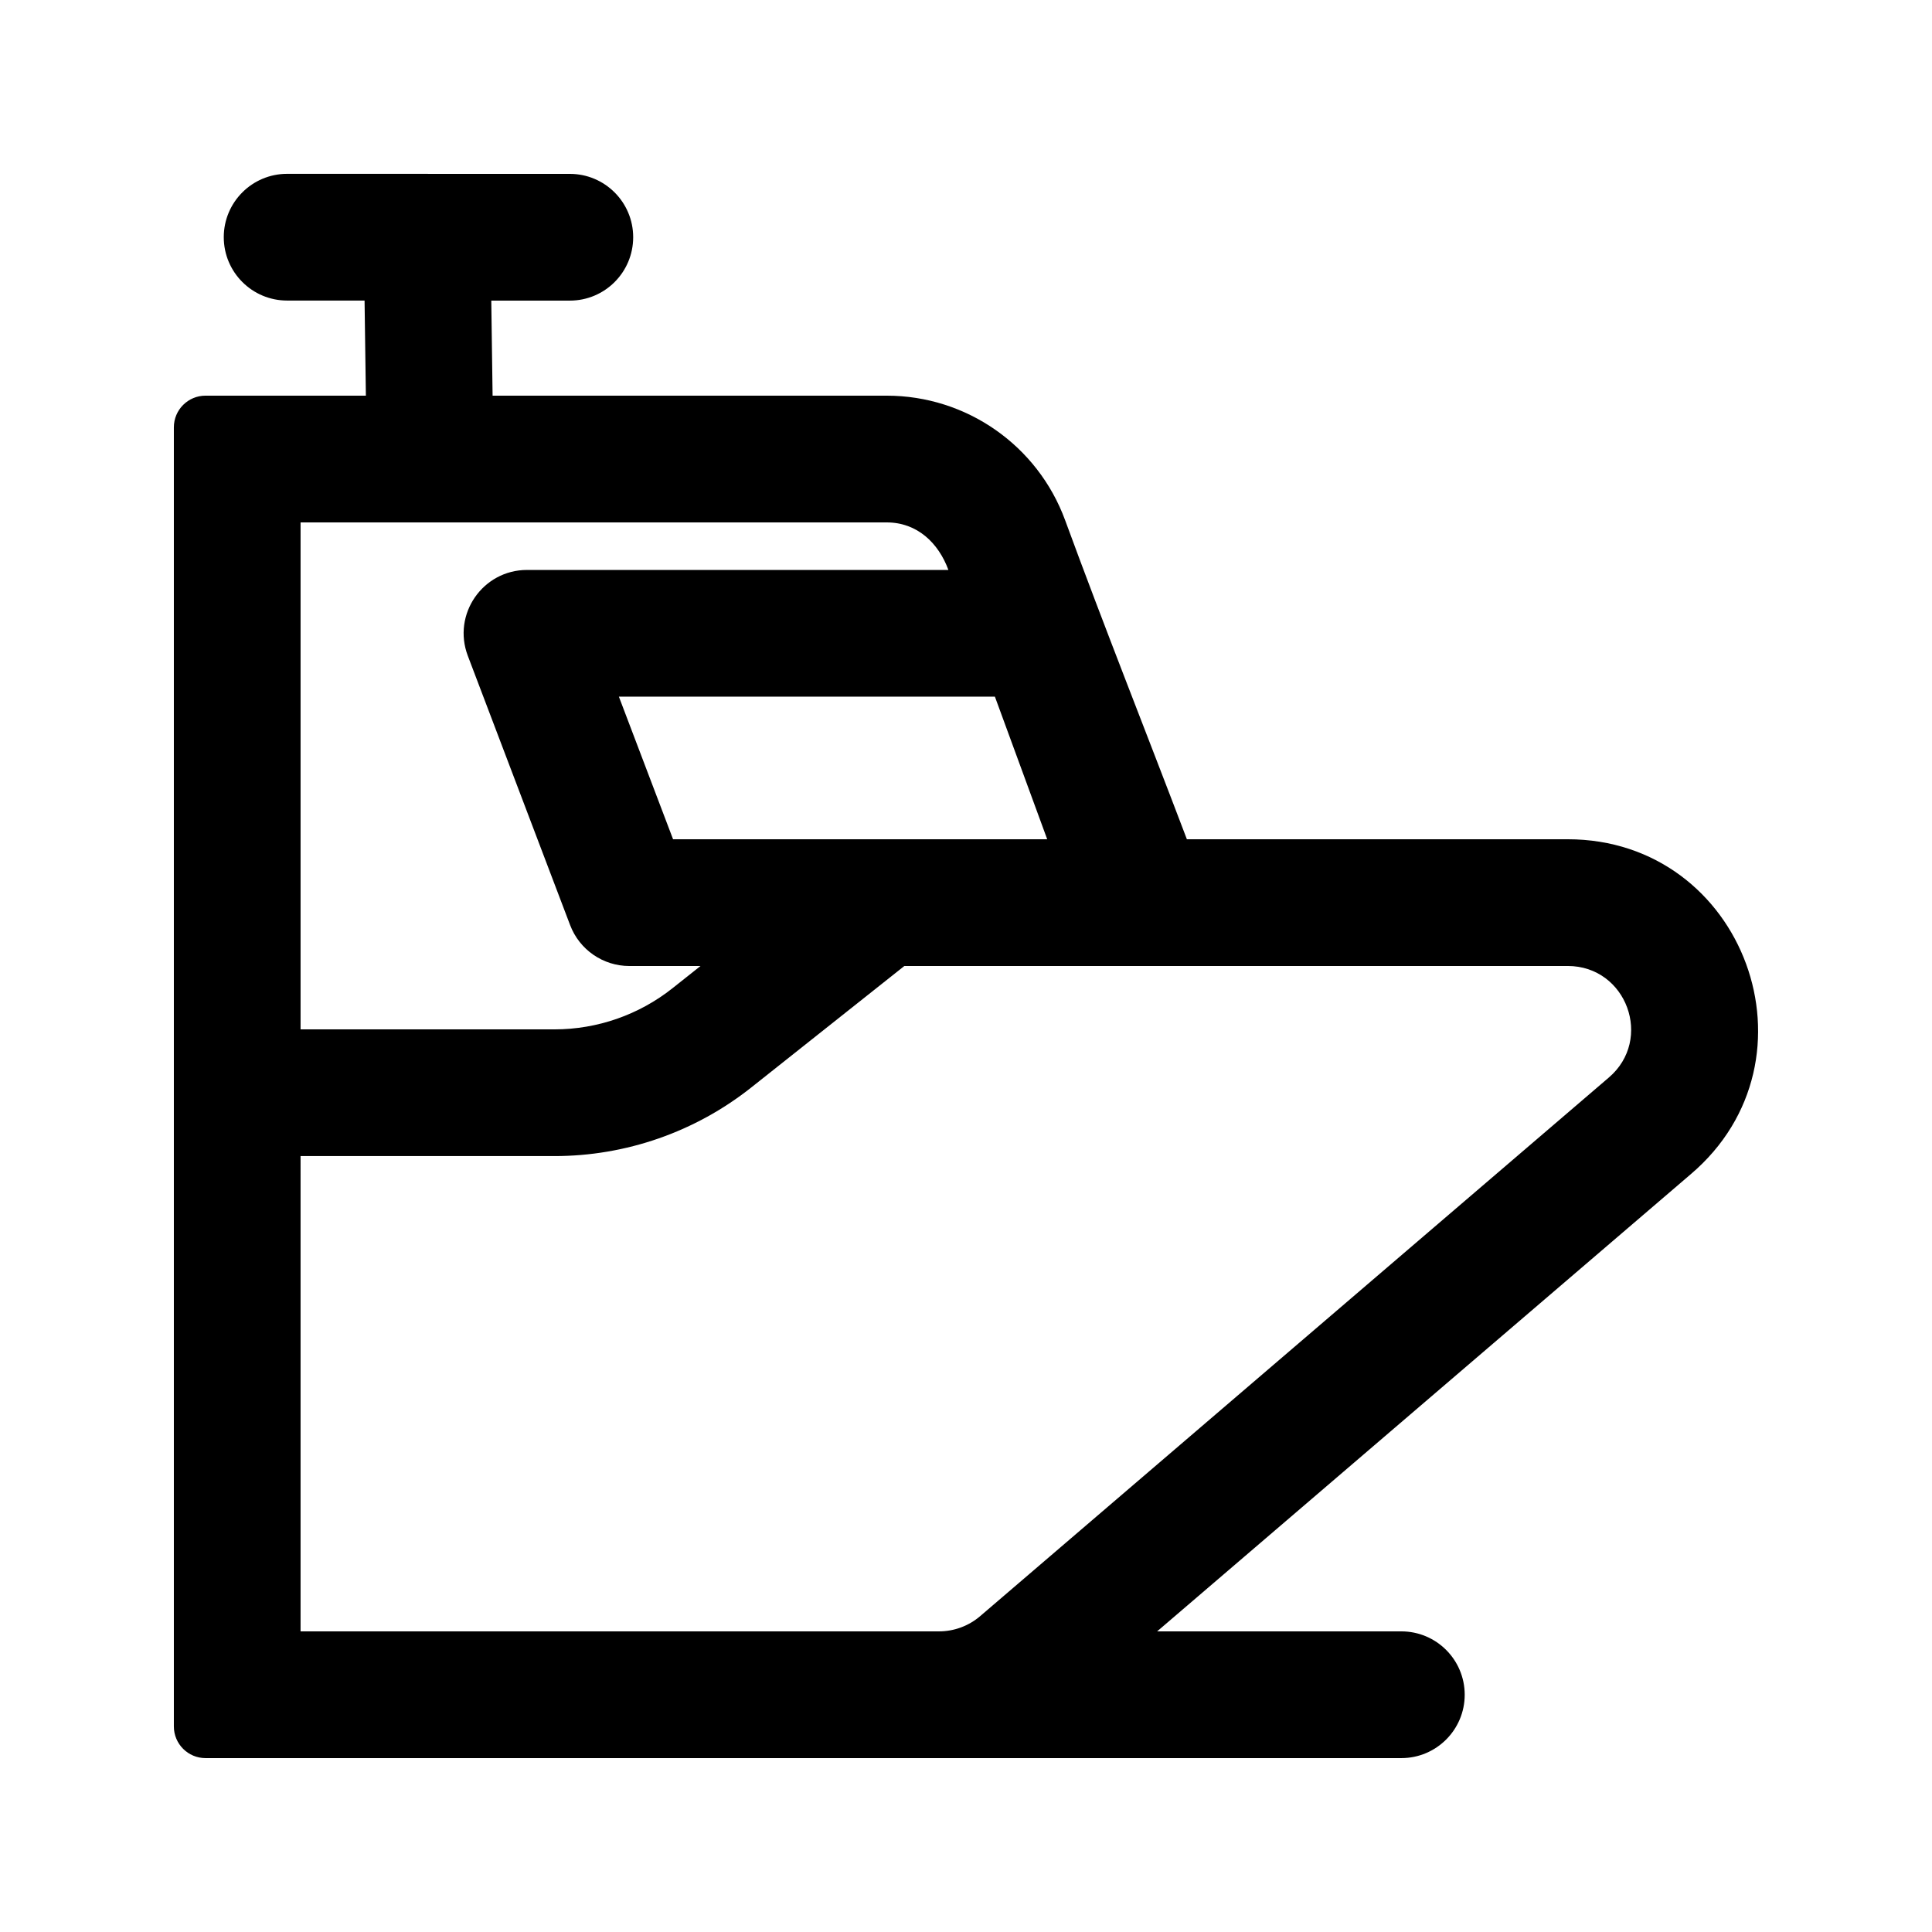 <?xml version="1.0" encoding="UTF-8"?>
<!-- Uploaded to: SVG Repo, www.svgrepo.com, Generator: SVG Repo Mixer Tools -->
<svg fill="#000000" width="800px" height="800px" version="1.1" viewBox="144 144 512 512" xmlns="http://www.w3.org/2000/svg">
 <path d="m203.3 206.86c0-9.277 7.519-16.793 16.793-16.793l74.918 0.012c9.273 0 16.789 7.519 16.789 16.797-0.004 9.273-7.523 16.793-16.793 16.789l-20.812-0.004 0.348 25.195h104.45c21.129 0 40.008 13.188 47.285 33.027 10.383 28.297 21.543 56.32 32.258 84.527h100.91c46.875 0 68.336 58.43 32.605 88.781l-141.4 121.14h64.719c9.273 0 16.793 7.519 16.793 16.793s-7.519 16.793-16.793 16.793h-316.9c-4.637 0-8.395-3.758-8.395-8.395v-344.27c0-4.641 3.758-8.398 8.395-8.398h42.492l-0.348-25.199-20.523-0.004c-9.273 0-16.789-7.519-16.789-16.793zm20.352 369.47h169.18c3.981 0 7.832-1.414 10.867-3.992l166.62-142.75c11.906-10.121 4.758-29.594-10.871-29.594h-175.78l-40.566 32.191c-14.844 11.777-33.23 18.188-52.176 18.188h-67.273zm171.69-281.29h-111.67c-11.754 0-19.871 11.77-15.695 22.758l27.117 71.375c2.477 6.516 8.723 10.828 15.695 10.828h18.852l-7.41 5.879c-8.906 7.066-19.938 10.914-31.305 10.914h-67.273v-134.35h155.34c8.055 0 13.715 5.434 16.344 12.598zm-87.328 33.586h99.648l13.859 37.785h-99.152z" fill-rule="evenodd"/>
</svg>